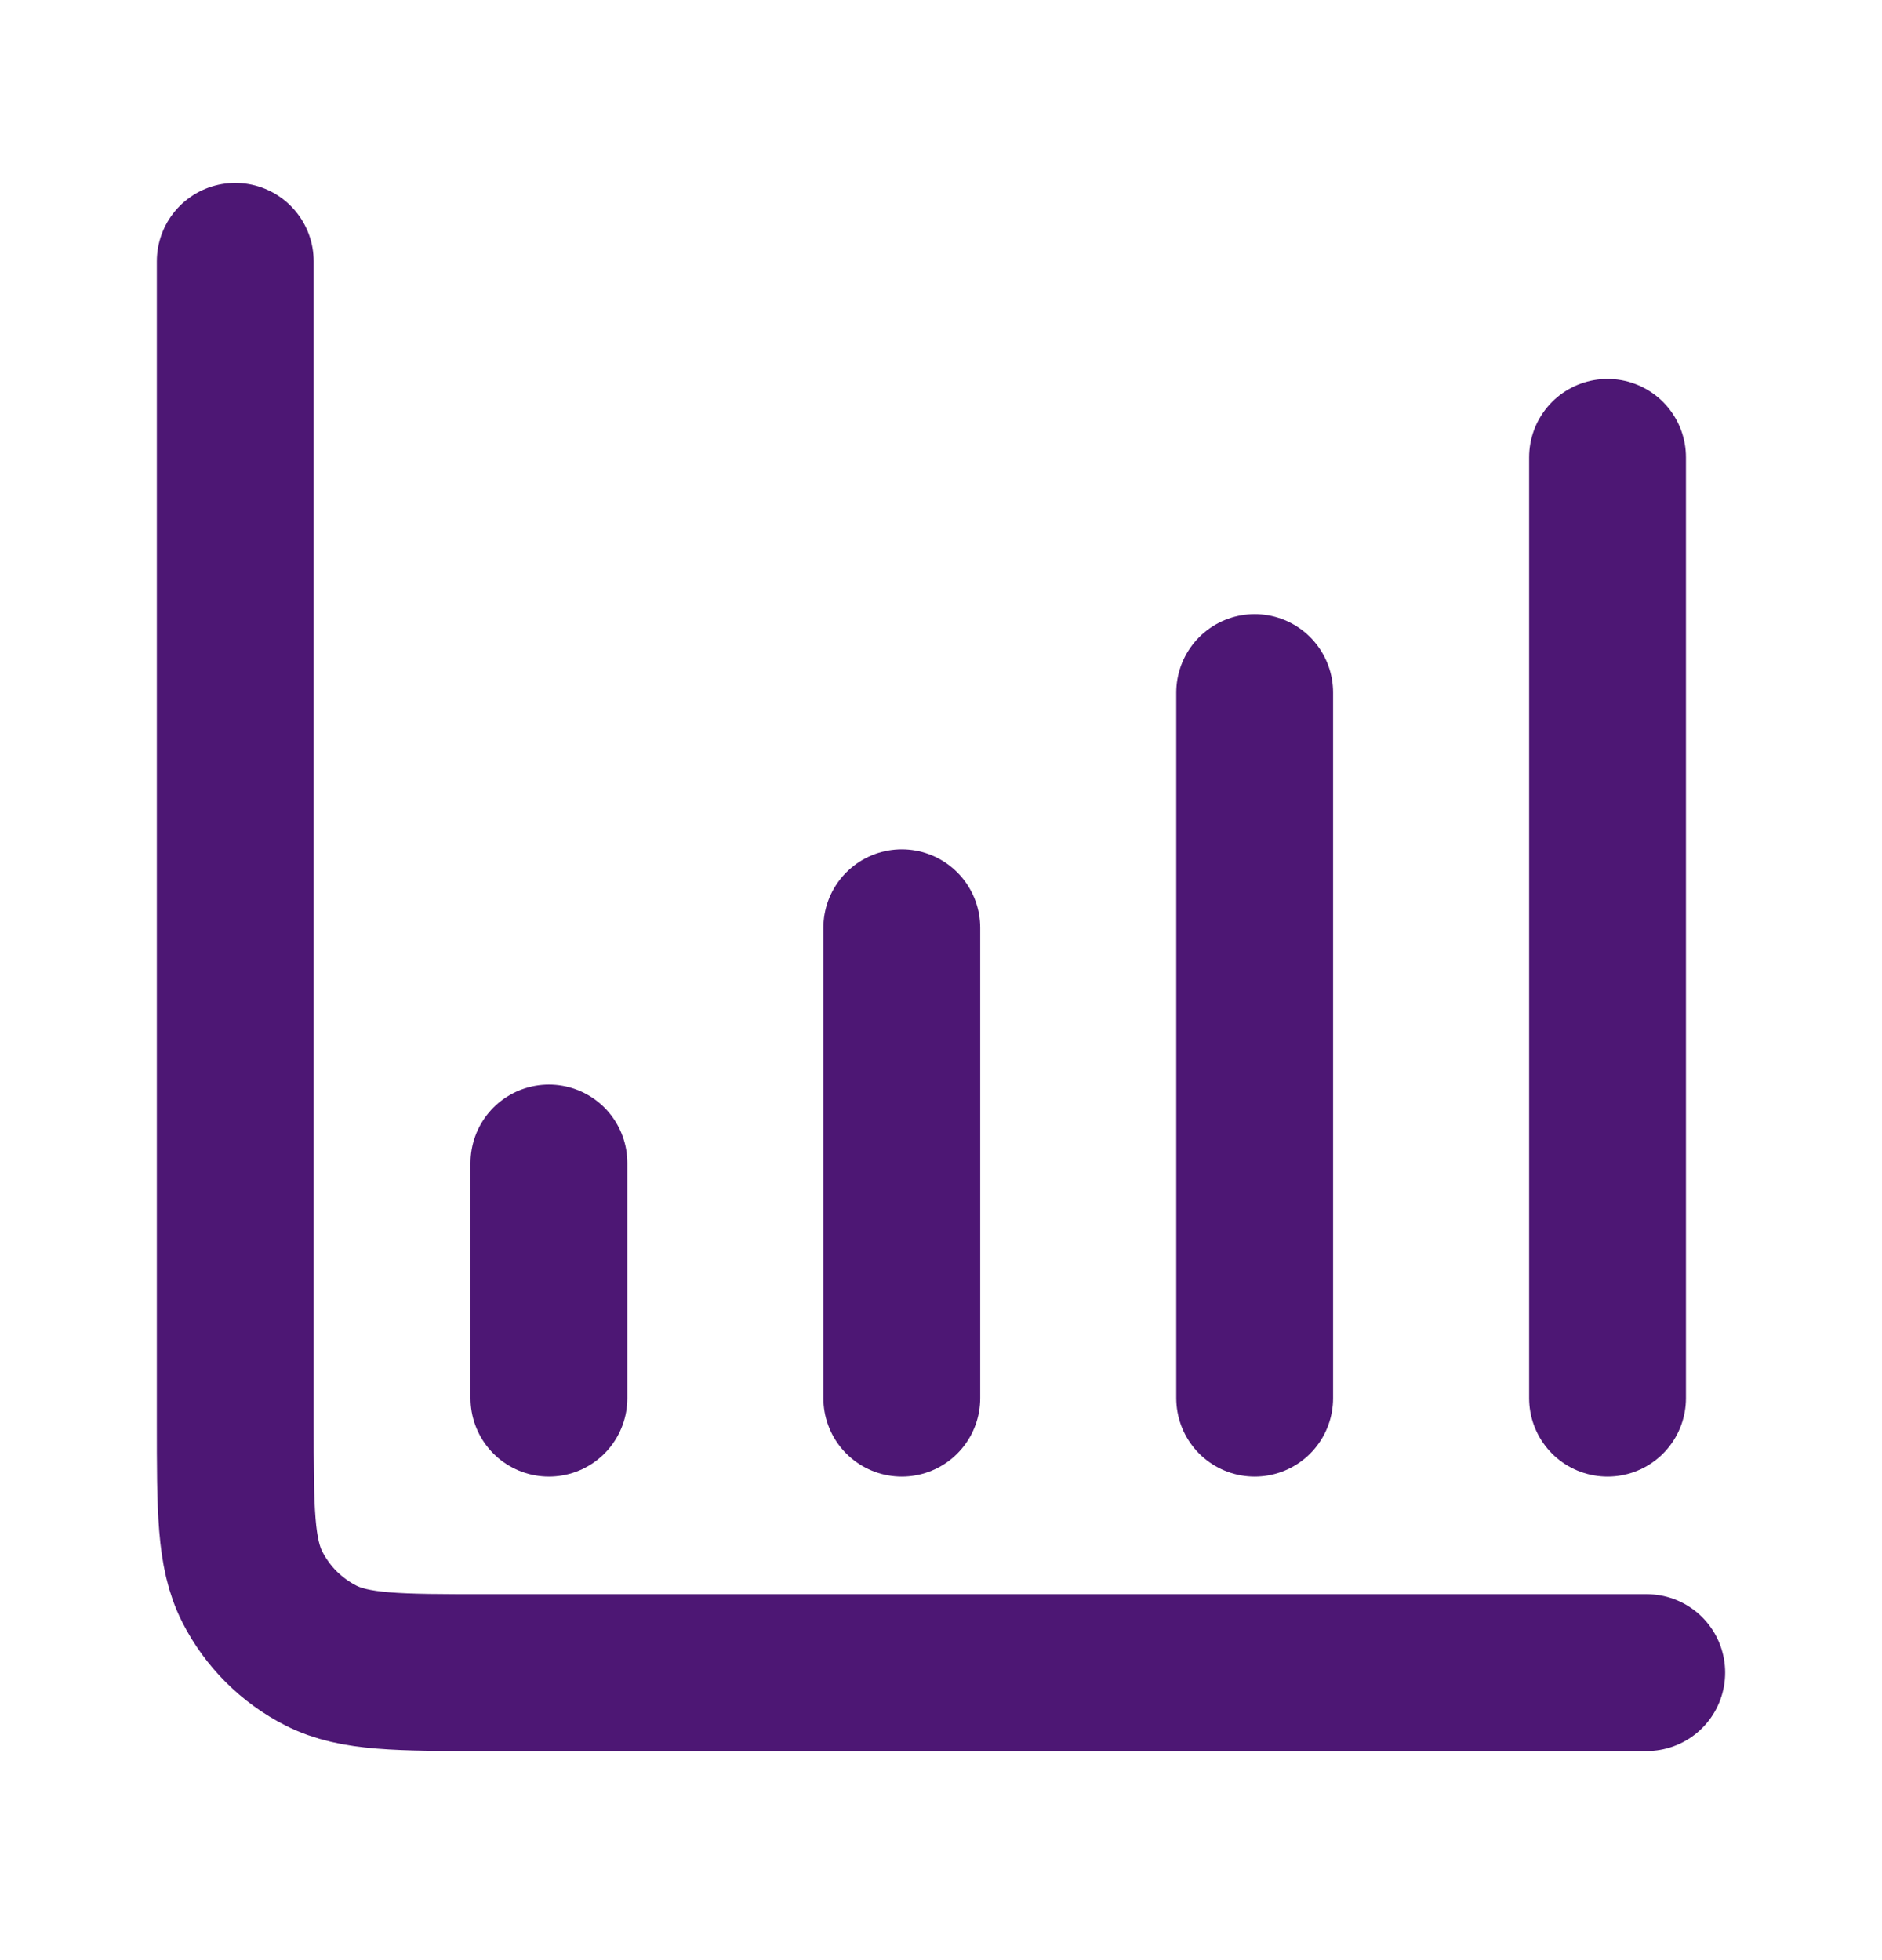 <svg width="24" height="25" viewBox="0 0 24 25" fill="none" xmlns="http://www.w3.org/2000/svg">
<path d="M21 21.333H6.2C5.08 21.333 4.52 21.333 4.092 21.115C3.716 20.924 3.41 20.618 3.218 20.241C3 19.813 3 19.253 3 18.133V3.333M7 14.833V17.833M11.5 11.833V17.833M16 8.833V17.833M20.5 5.833V17.833" stroke="#4D1774" stroke-width="2" stroke-linecap="round" stroke-linejoin="round"/>
</svg>
